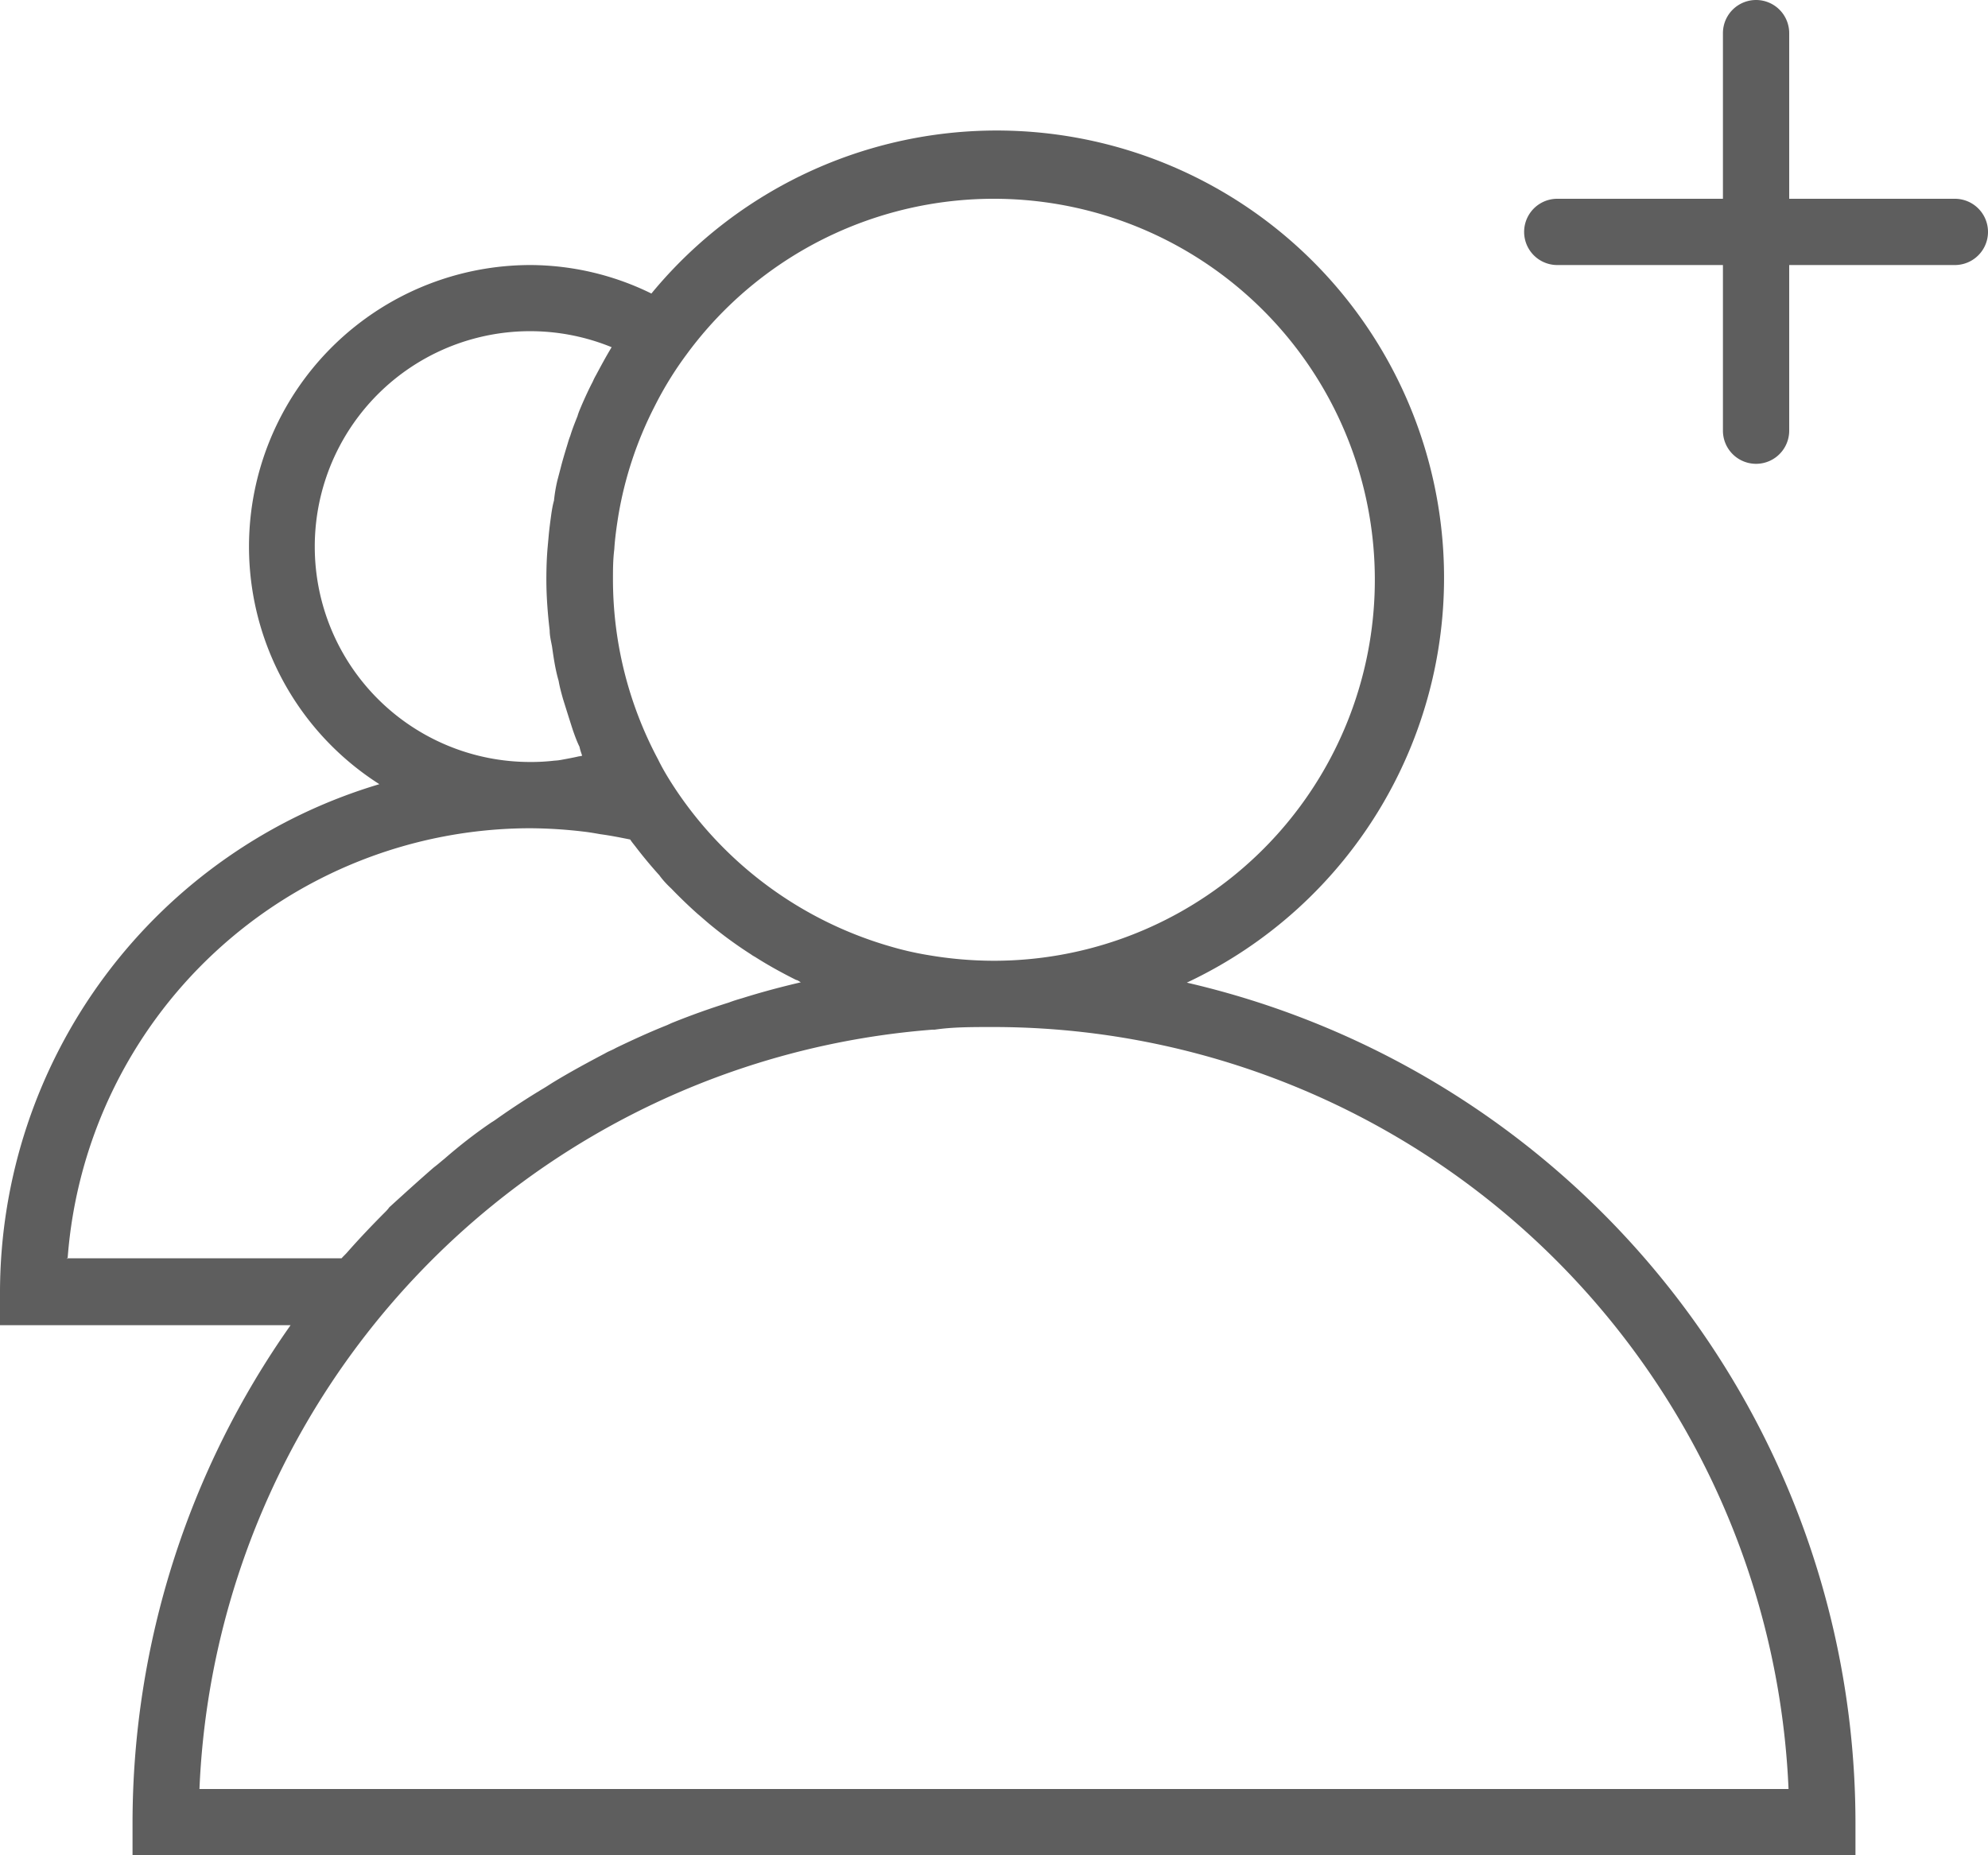 <svg xmlns="http://www.w3.org/2000/svg" width="60" height="56"><defs><style>.cls-1 { fill: #5e5e5e; fill-rule: evenodd; }</style></defs><path id="ico_empleado" d="M35.82 29.66a13.5 13.5 0 1 0-16.16-20.8A8.34 8.34 0 0 0 16 8a8.5 8.5 0 0 0-4.55 15.67A16.02 16.02 0 0 0 0 39v1h8.77A26.1 26.1 0 0 0 4 55v1h52v-1a26.04 26.04 0 0 0-20.18-25.34zM18.54 16.58c.02-.34.07-.68.12-1a11.32 11.32 0 0 1 1.1-3.32 10.56 10.56 0 0 1 .96-1.56A11.5 11.5 0 1 1 30 29a11.76 11.76 0 0 1-1.98-.17 9.36 9.36 0 0 1-1.14-.26 11.68 11.68 0 0 1-6.46-4.7c-.2-.3-.4-.62-.56-.95a11.54 11.54 0 0 1-1.36-5.42c0-.3 0-.6.04-.92zM9.5 16.5a6.5 6.5 0 0 1 8.96-6.02c-.17.28-.32.56-.47.84-.04.07-.07.13-.1.2-.12.23-.23.47-.33.7-.05.12-.1.23-.13.34-.08.2-.16.4-.22.6-.05.12-.08.25-.12.37-.06.2-.12.4-.17.6l-.1.38q-.07.3-.1.6c-.04.14-.06.27-.08.4-.03.22-.06.44-.08.66l-.03.33c-.03.33-.04.66-.04 1 0 .5.04 1.02.1 1.53 0 .16.04.32.07.48.05.35.1.7.2 1.04.03.18.08.36.13.54.1.32.2.64.3.95.06.17.12.34.2.5.02.1.05.18.08.27a.42.42 0 0 1-.1.02c-.17.04-.34.07-.5.1a1.6 1.6 0 0 1-.24.03A6 6 0 0 1 16 23a6.5 6.5 0 0 1-6.5-6.5zM2.04 38A14.02 14.02 0 0 1 16 25a14.17 14.17 0 0 1 1.6.1c.18.02.35.05.52.08.3.04.6.1.9.16.05.08.12.16.18.24q.33.43.7.84c.1.14.23.28.36.4.26.27.53.53.8.77.12.1.23.2.35.3a12.56 12.56 0 0 0 1.26.92c.05.04.1.06.16.1.38.24.78.46 1.2.67.04 0 .1.05.14.07-.6.14-1.2.3-1.77.48-.14.04-.27.08-.4.13q-.86.27-1.68.6c-.08.03-.15.07-.23.1-.5.2-1 .43-1.5.67-.1.06-.22.1-.32.16-.53.28-1.05.56-1.56.87-.1.06-.2.13-.32.2q-.7.42-1.38.9a2.03 2.03 0 0 1-.18.12c-.5.34-.96.7-1.42 1.1-.1.08-.2.17-.32.26-.46.4-.9.8-1.34 1.2a1 1 0 0 1-.1.12c-.4.4-.8.82-1.17 1.24-.06.07-.12.12-.17.18h-8.3zm3.98 16a24 24 0 0 1 22.12-22.92h.07C28.75 31 29.3 31 30 31a24.03 24.03 0 0 1 23.98 23H6.02zM59 6h-5V1a1 1 0 0 0-2 0v5h-5a1 1 0 0 0 0 2h5v5a1 1 0 0 0 2 0V8h5a1 1 0 0 0 0-2z" class="cls-1"/></svg>